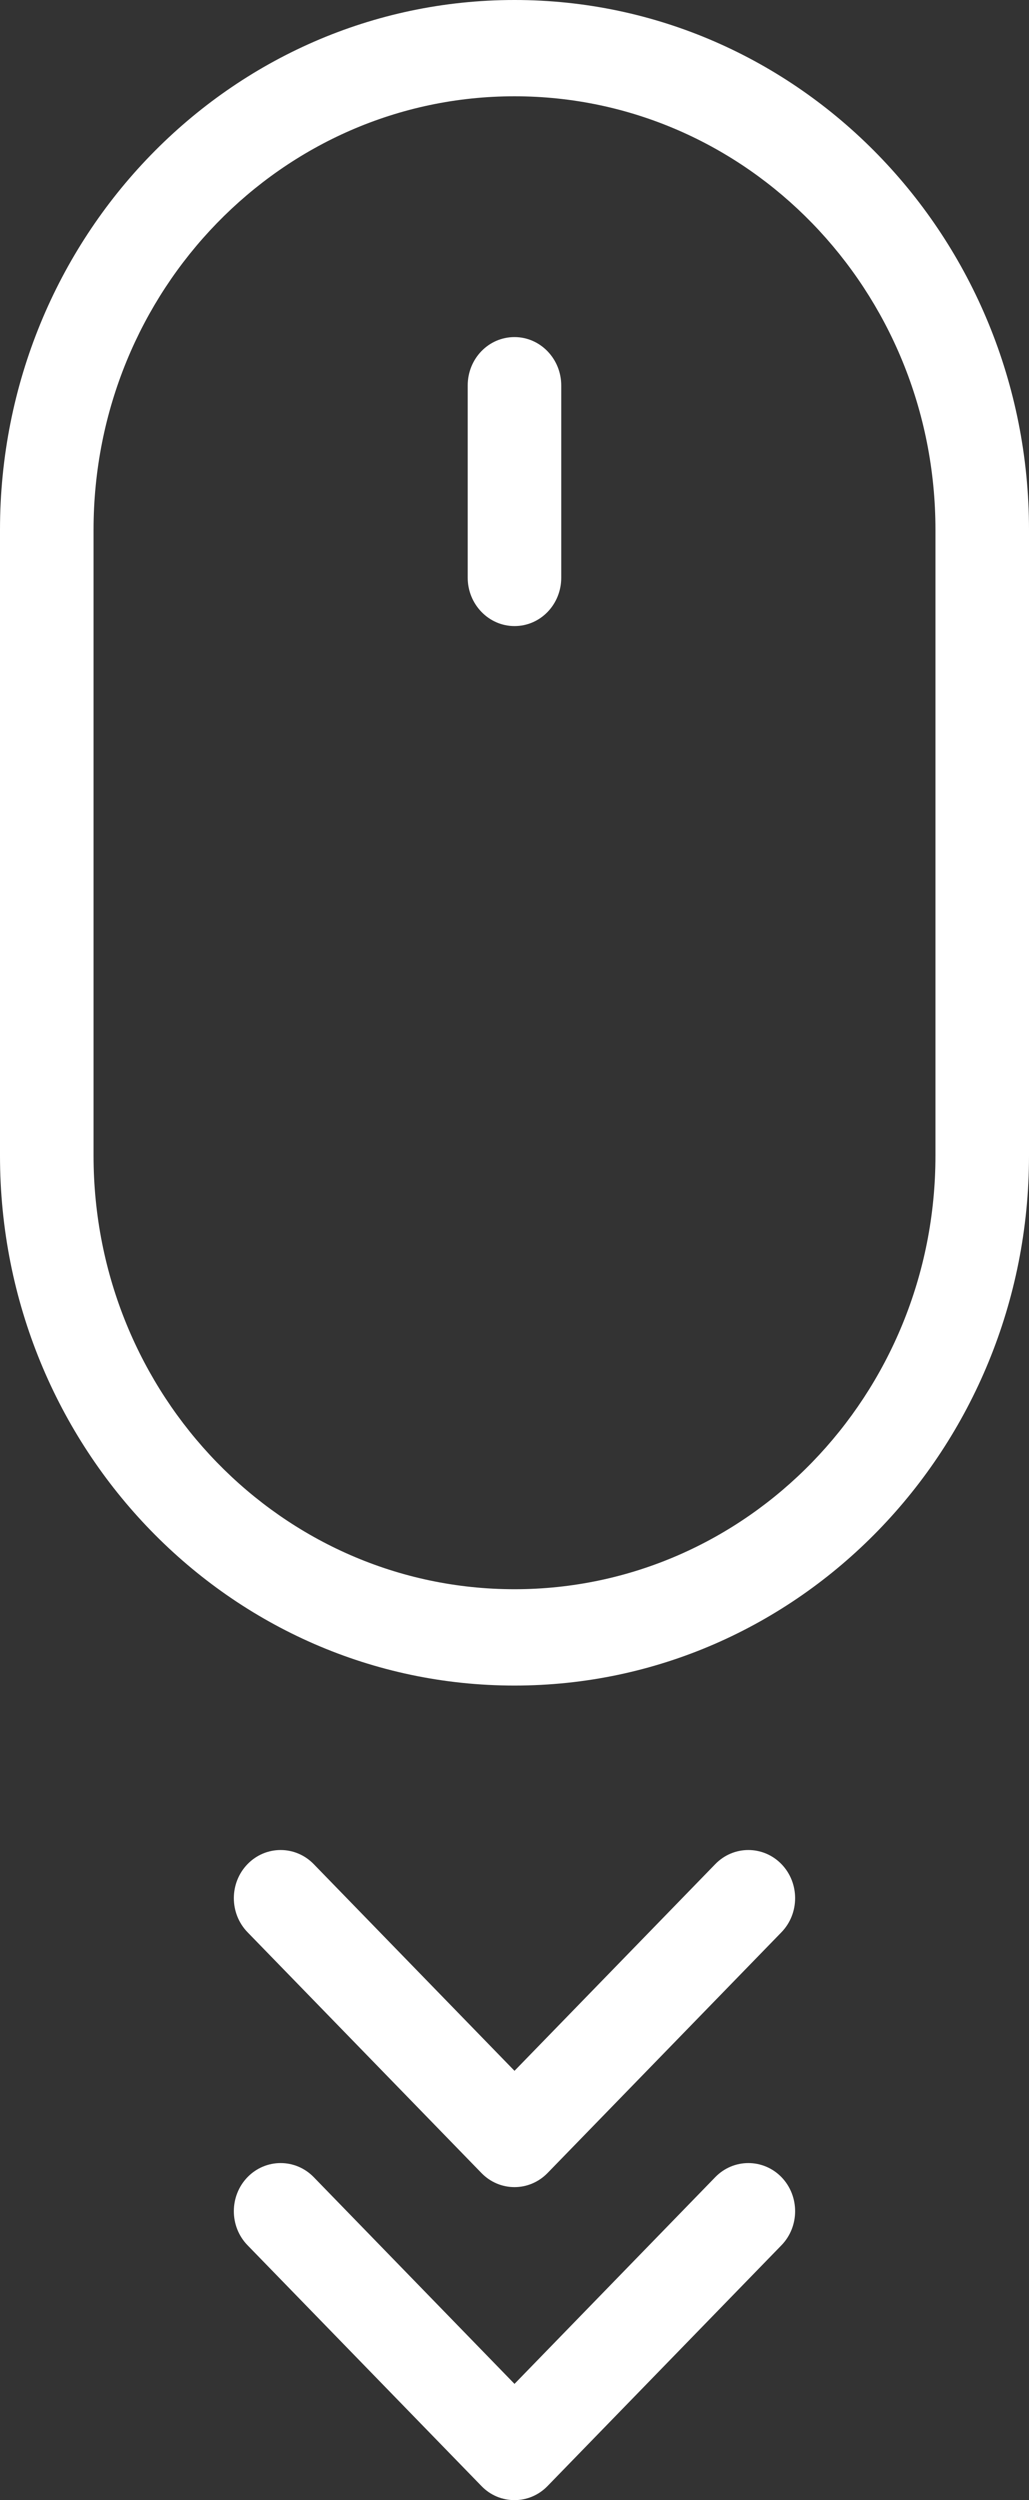 <svg
 xmlns="http://www.w3.org/2000/svg"
 xmlns:xlink="http://www.w3.org/1999/xlink"
 width="21px" height="51px">
<rect width="100%" height="100%" fill="#333333" stroke="none"/>
<path fill-rule="evenodd"  fill="rgb(255, 255, 255)"
 d="M10.500,34.383 C4.701,34.383 -0.000,29.547 -0.000,23.574 L-0.000,10.808 C-0.000,4.839 4.699,0.000 10.500,0.000 C16.299,0.000 21.000,4.835 21.000,10.808 L21.000,23.574 C21.000,29.543 16.300,34.383 10.500,34.383 ZM19.091,10.808 C19.091,5.921 15.246,1.964 10.500,1.964 C5.754,1.964 1.909,5.923 1.909,10.808 L1.909,23.574 C1.909,28.461 5.754,32.418 10.500,32.418 C15.245,32.418 19.091,28.459 19.091,23.574 L19.091,10.808 ZM10.500,12.771 C9.973,12.771 9.545,12.327 9.545,11.784 L9.545,7.863 C9.545,7.318 9.969,6.876 10.500,6.876 C11.027,6.876 11.454,7.320 11.454,7.863 L11.454,11.784 C11.454,12.329 11.031,12.771 10.500,12.771 ZM5.052,38.025 C5.425,37.642 6.029,37.642 6.402,38.025 L10.500,42.242 L14.598,38.025 C14.970,37.642 15.575,37.642 15.948,38.025 C16.320,38.409 16.320,39.031 15.948,39.415 L11.175,44.326 C10.988,44.518 10.744,44.614 10.500,44.614 C10.255,44.614 10.011,44.518 9.825,44.326 L5.052,39.415 C4.679,39.031 4.679,38.409 5.052,38.025 ZM5.052,44.410 C5.425,44.028 6.029,44.028 6.402,44.410 L10.500,48.628 L14.598,44.410 C14.970,44.028 15.575,44.028 15.948,44.410 C16.320,44.794 16.320,45.417 15.948,45.800 L11.175,50.711 C10.988,50.904 10.744,50.999 10.500,50.999 C10.255,50.999 10.011,50.904 9.825,50.711 L5.052,45.800 C4.679,45.417 4.679,44.794 5.052,44.410 Z"/>
</svg>
